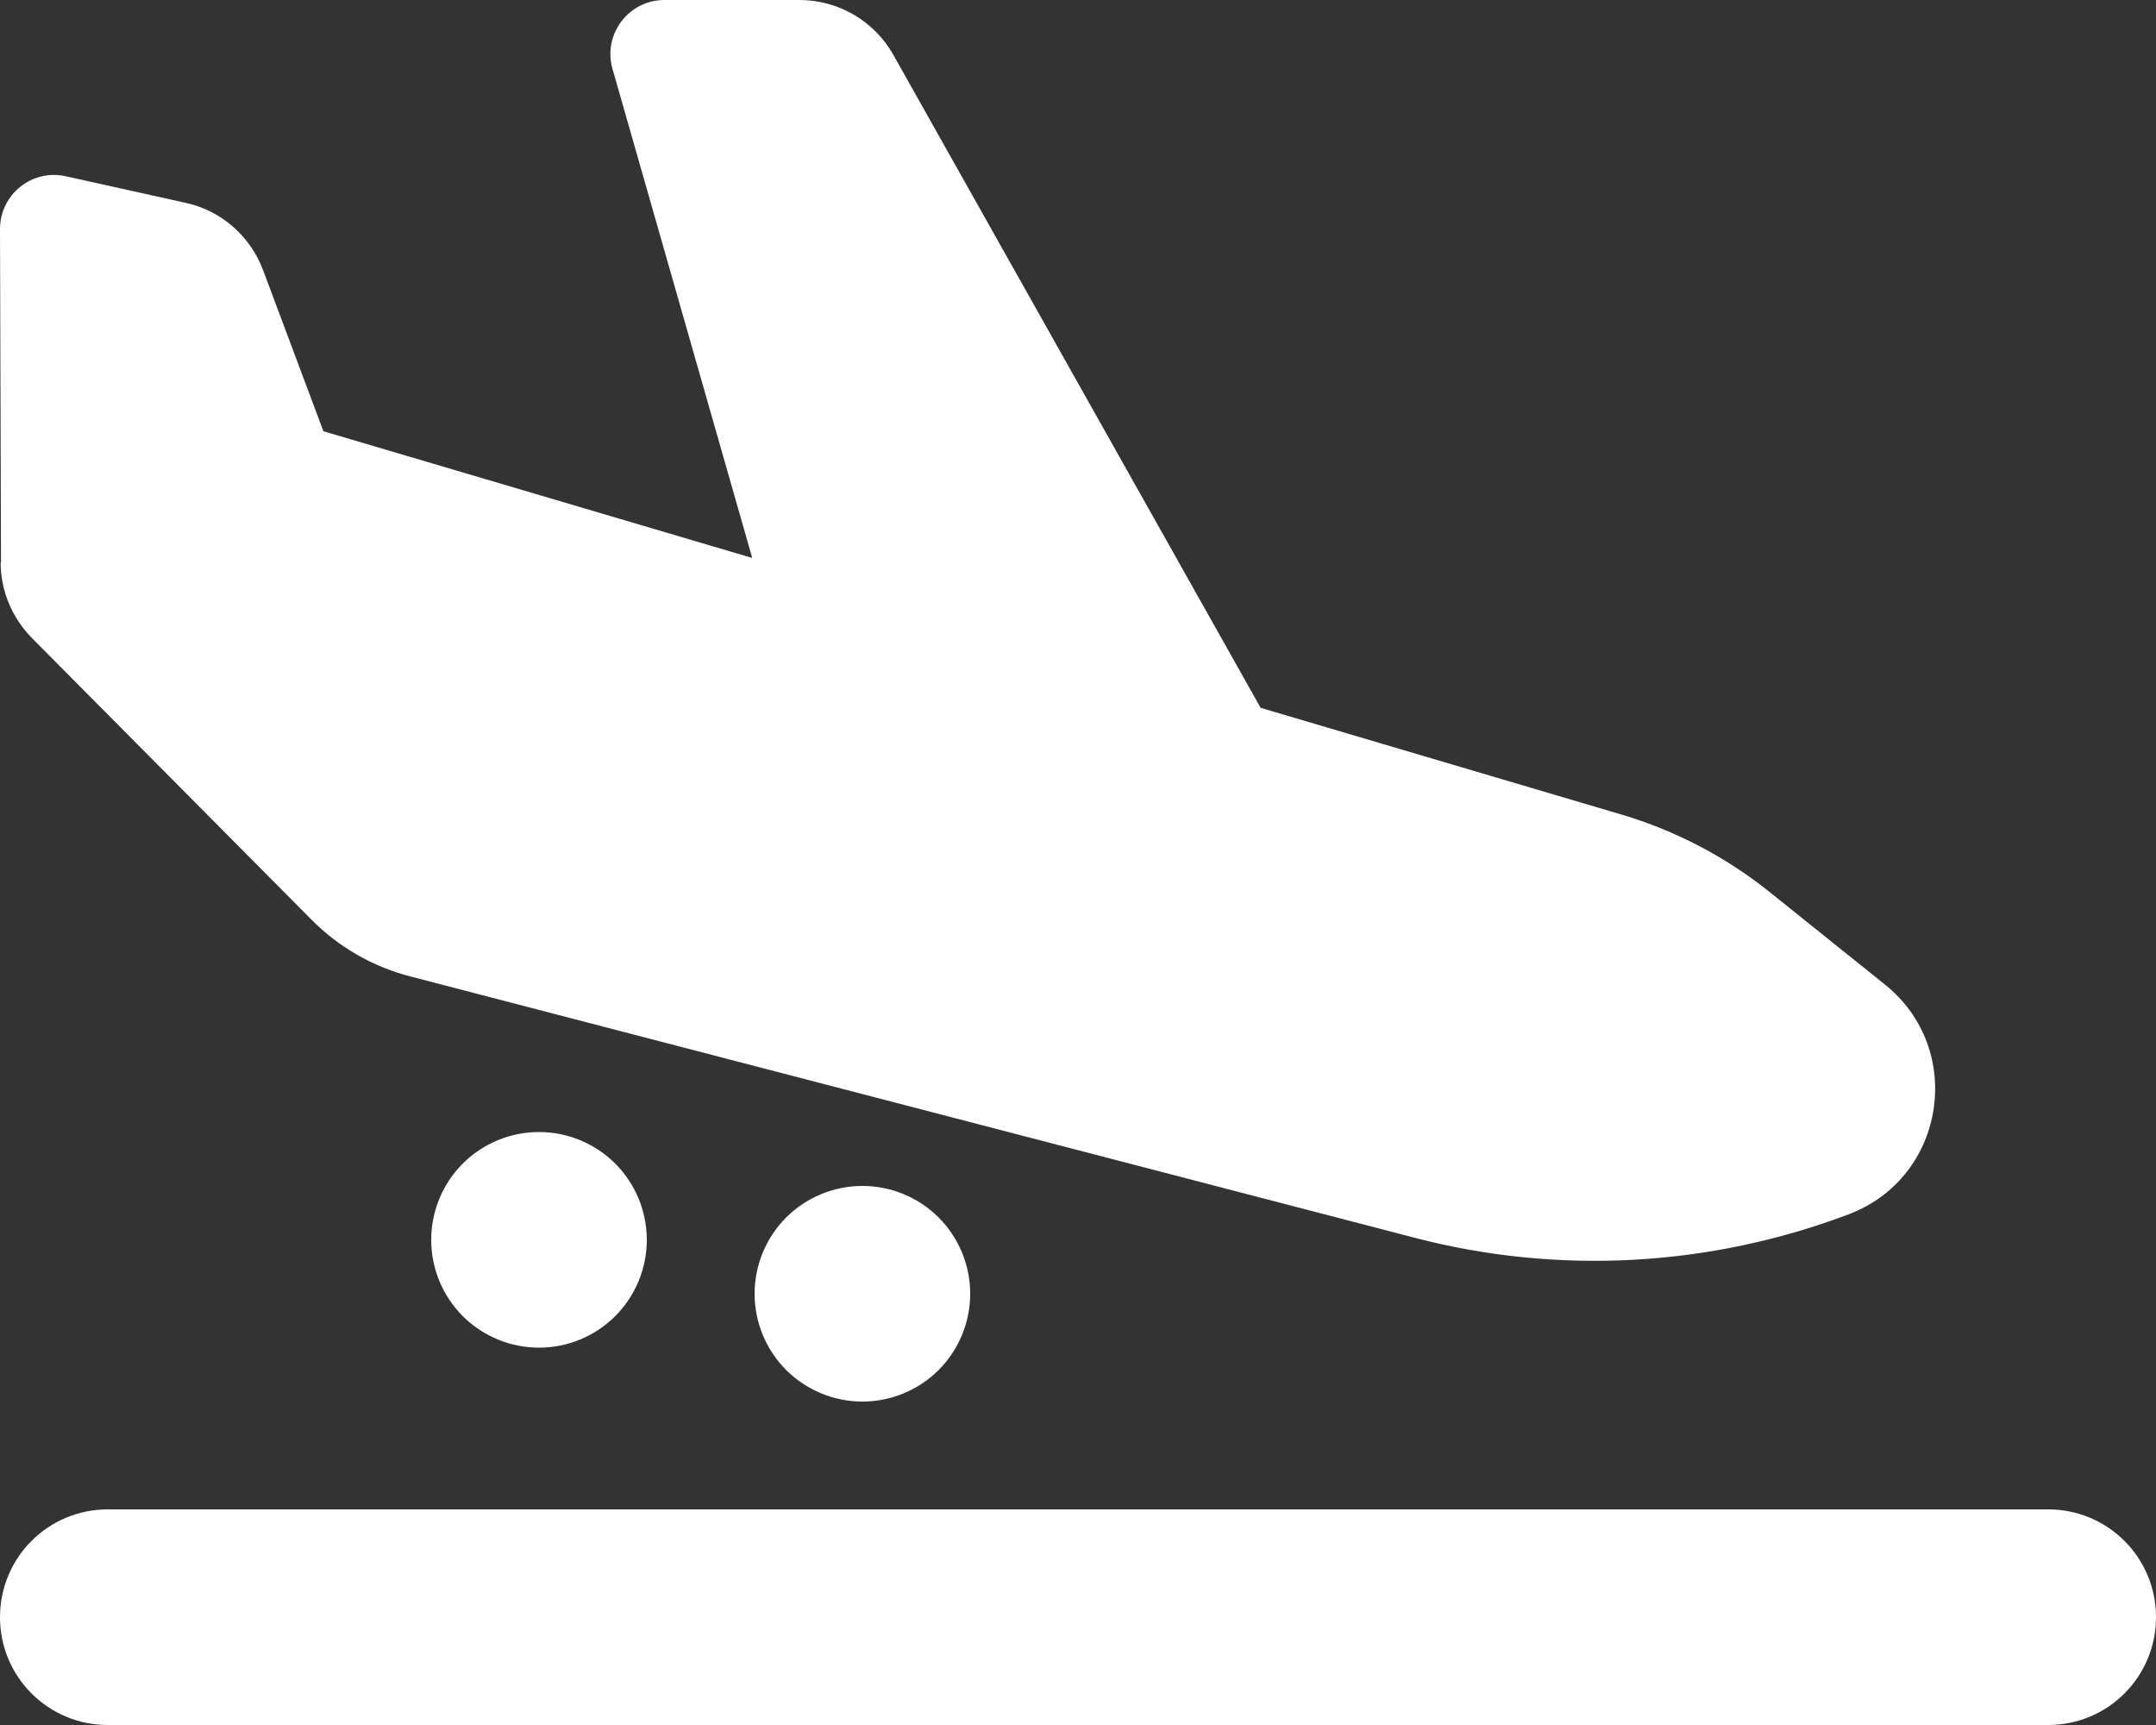 <?xml version="1.0" encoding="UTF-8"?>
<svg xmlns="http://www.w3.org/2000/svg" width="30" height="24" viewBox="0 0 30 24" fill="none">
  <rect x="0" y="0" width="30" height="24" fill="#333333" stroke="none"/>
  <g clip-path="url(#clip0_12200_2878)">
    <path d="M0.014 7.823L0 3.188C0 2.705 0.445 2.348 0.914 2.452L2.583 2.822C3.08 2.93 3.483 3.286 3.661 3.759L4.5 6L10.467 7.763L8.522 0.956C8.386 0.478 8.747 0 9.244 0H11.123C11.667 0 12.164 0.291 12.431 0.764L17.541 9.848L22.566 11.334C23.311 11.555 24.009 11.92 24.614 12.403L26.227 13.697C27.352 14.597 27.075 16.383 25.725 16.894C23.794 17.625 21.684 17.742 19.688 17.222L5.705 13.584C5.184 13.448 4.711 13.177 4.331 12.792L0.445 8.878C0.169 8.597 0.009 8.222 0.009 7.823H0.014ZM1.5 21H28.5C29.33 21 30 21.67 30 22.5C30 23.33 29.33 24 28.5 24H1.5C0.67 24 0 23.33 0 22.5C0 21.67 0.67 21 1.5 21ZM6 17.25C6 16.852 6.158 16.471 6.439 16.189C6.721 15.908 7.102 15.75 7.5 15.75C7.898 15.75 8.279 15.908 8.561 16.189C8.842 16.471 9 16.852 9 17.25C9 17.648 8.842 18.029 8.561 18.311C8.279 18.592 7.898 18.75 7.5 18.75C7.102 18.75 6.721 18.592 6.439 18.311C6.158 18.029 6 17.648 6 17.25ZM12 16.5C12.398 16.5 12.779 16.658 13.061 16.939C13.342 17.221 13.5 17.602 13.5 18C13.5 18.398 13.342 18.779 13.061 19.061C12.779 19.342 12.398 19.5 12 19.5C11.602 19.5 11.221 19.342 10.939 19.061C10.658 18.779 10.5 18.398 10.5 18C10.5 17.602 10.658 17.221 10.939 16.939C11.221 16.658 11.602 16.5 12 16.5Z" fill="white"></path>
  </g>
  <defs>
    <clipPath id="clip0_12200_2878">
      <path d="M0 0H30V24H0V0Z" fill="white"></path>
    </clipPath>
  </defs>
</svg>
